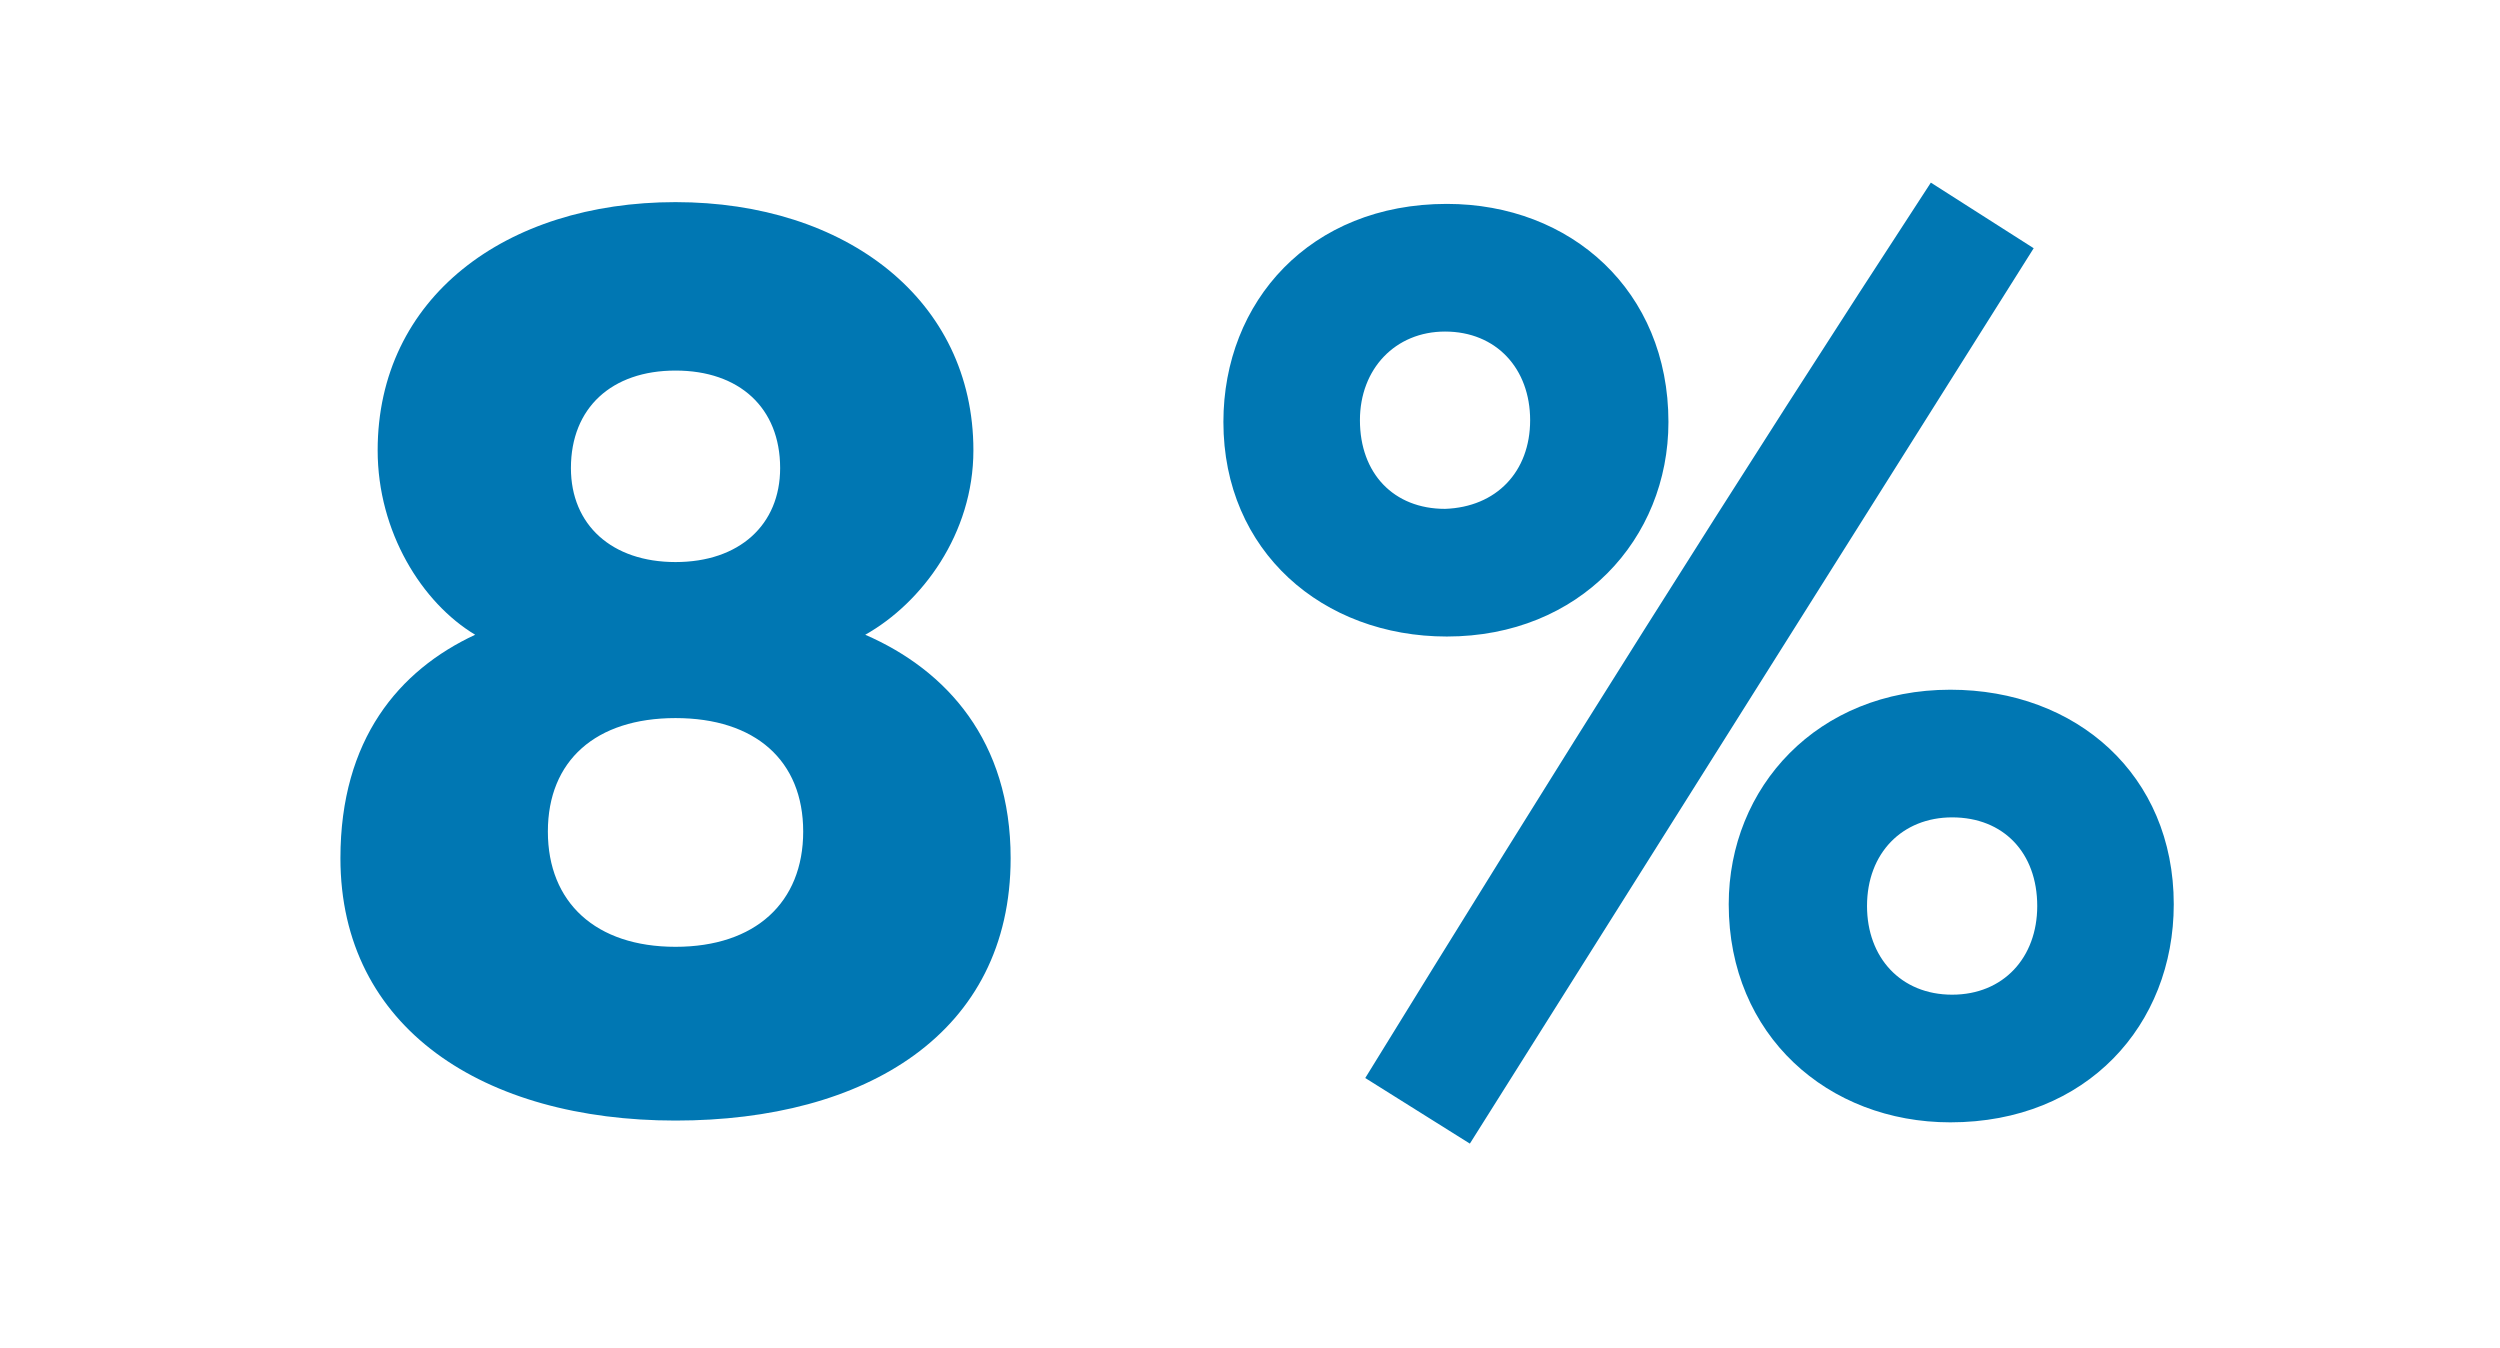<?xml version="1.0" encoding="utf-8"?>
<!-- Generator: Adobe Illustrator 26.3.1, SVG Export Plug-In . SVG Version: 6.00 Build 0)  -->
<svg version="1.1" id="Layer_1" xmlns="http://www.w3.org/2000/svg" xmlns:xlink="http://www.w3.org/1999/xlink" x="0px" y="0px"
	 width="141px" height="76px" viewBox="0 0 141 76" style="enable-background:new 0 0 141 76;" xml:space="preserve">
<style type="text/css">
	.st0{enable-background:new    ;}
	.st1{fill:#0077B3;}
</style>
<g class="st0">
	<path class="st1" d="M57,48.4c0,9.9-8.2,14.8-18.9,14.8c-10.8,0-18.9-5.2-18.9-14.8c0-6.7,3.3-10.6,7.6-12.6
		c-3-1.8-5.5-5.8-5.5-10.4c0-8.6,7.2-14,16.8-14s16.8,5.5,16.8,14c0,4.7-2.9,8.6-6.1,10.4C53.4,37.8,57,41.8,57,48.4z M45.3,46.9
		c0-4-2.7-6.4-7.2-6.4c-4.5,0-7.2,2.4-7.2,6.4s2.7,6.5,7.2,6.5C42.6,53.4,45.3,50.9,45.3,46.9z M32.2,26.4c0,3.2,2.3,5.3,5.9,5.3
		c3.6,0,5.9-2.1,5.9-5.3c0-3.4-2.3-5.5-5.9-5.5C34.5,20.9,32.2,23,32.2,26.4z"/>
</g>
<g class="st0">
	<path class="st1" d="M69,23.8c0-6.8,4.9-12.3,12.6-12.3c7,0,12.5,4.9,12.5,12.3c0,6.6-5,12.1-12.5,12.1C74.6,35.9,69,31.1,69,23.8z
		 M86.3,23.7c0-2.9-1.9-5-4.8-5c-2.8,0-4.8,2.1-4.8,5c0,3,1.9,5,4.8,5C84.4,28.6,86.3,26.6,86.3,23.7z M77,60.8
		C87.4,43.9,98,27,108.9,10.3l5.8,3.7L82.9,64.5L77,60.8z M97.5,51c0-6.6,5-12.1,12.5-12.1c7.1,0,12.6,4.8,12.6,12.1
		c0,6.8-4.9,12.3-12.6,12.3C103.1,63.3,97.5,58.4,97.5,51z M114.9,51.1c0-3-1.9-5-4.8-5c-2.8,0-4.8,2-4.8,5c0,2.9,1.9,5,4.8,5
		C113,56.1,114.9,54,114.9,51.1z"/>
</g>
</svg>
